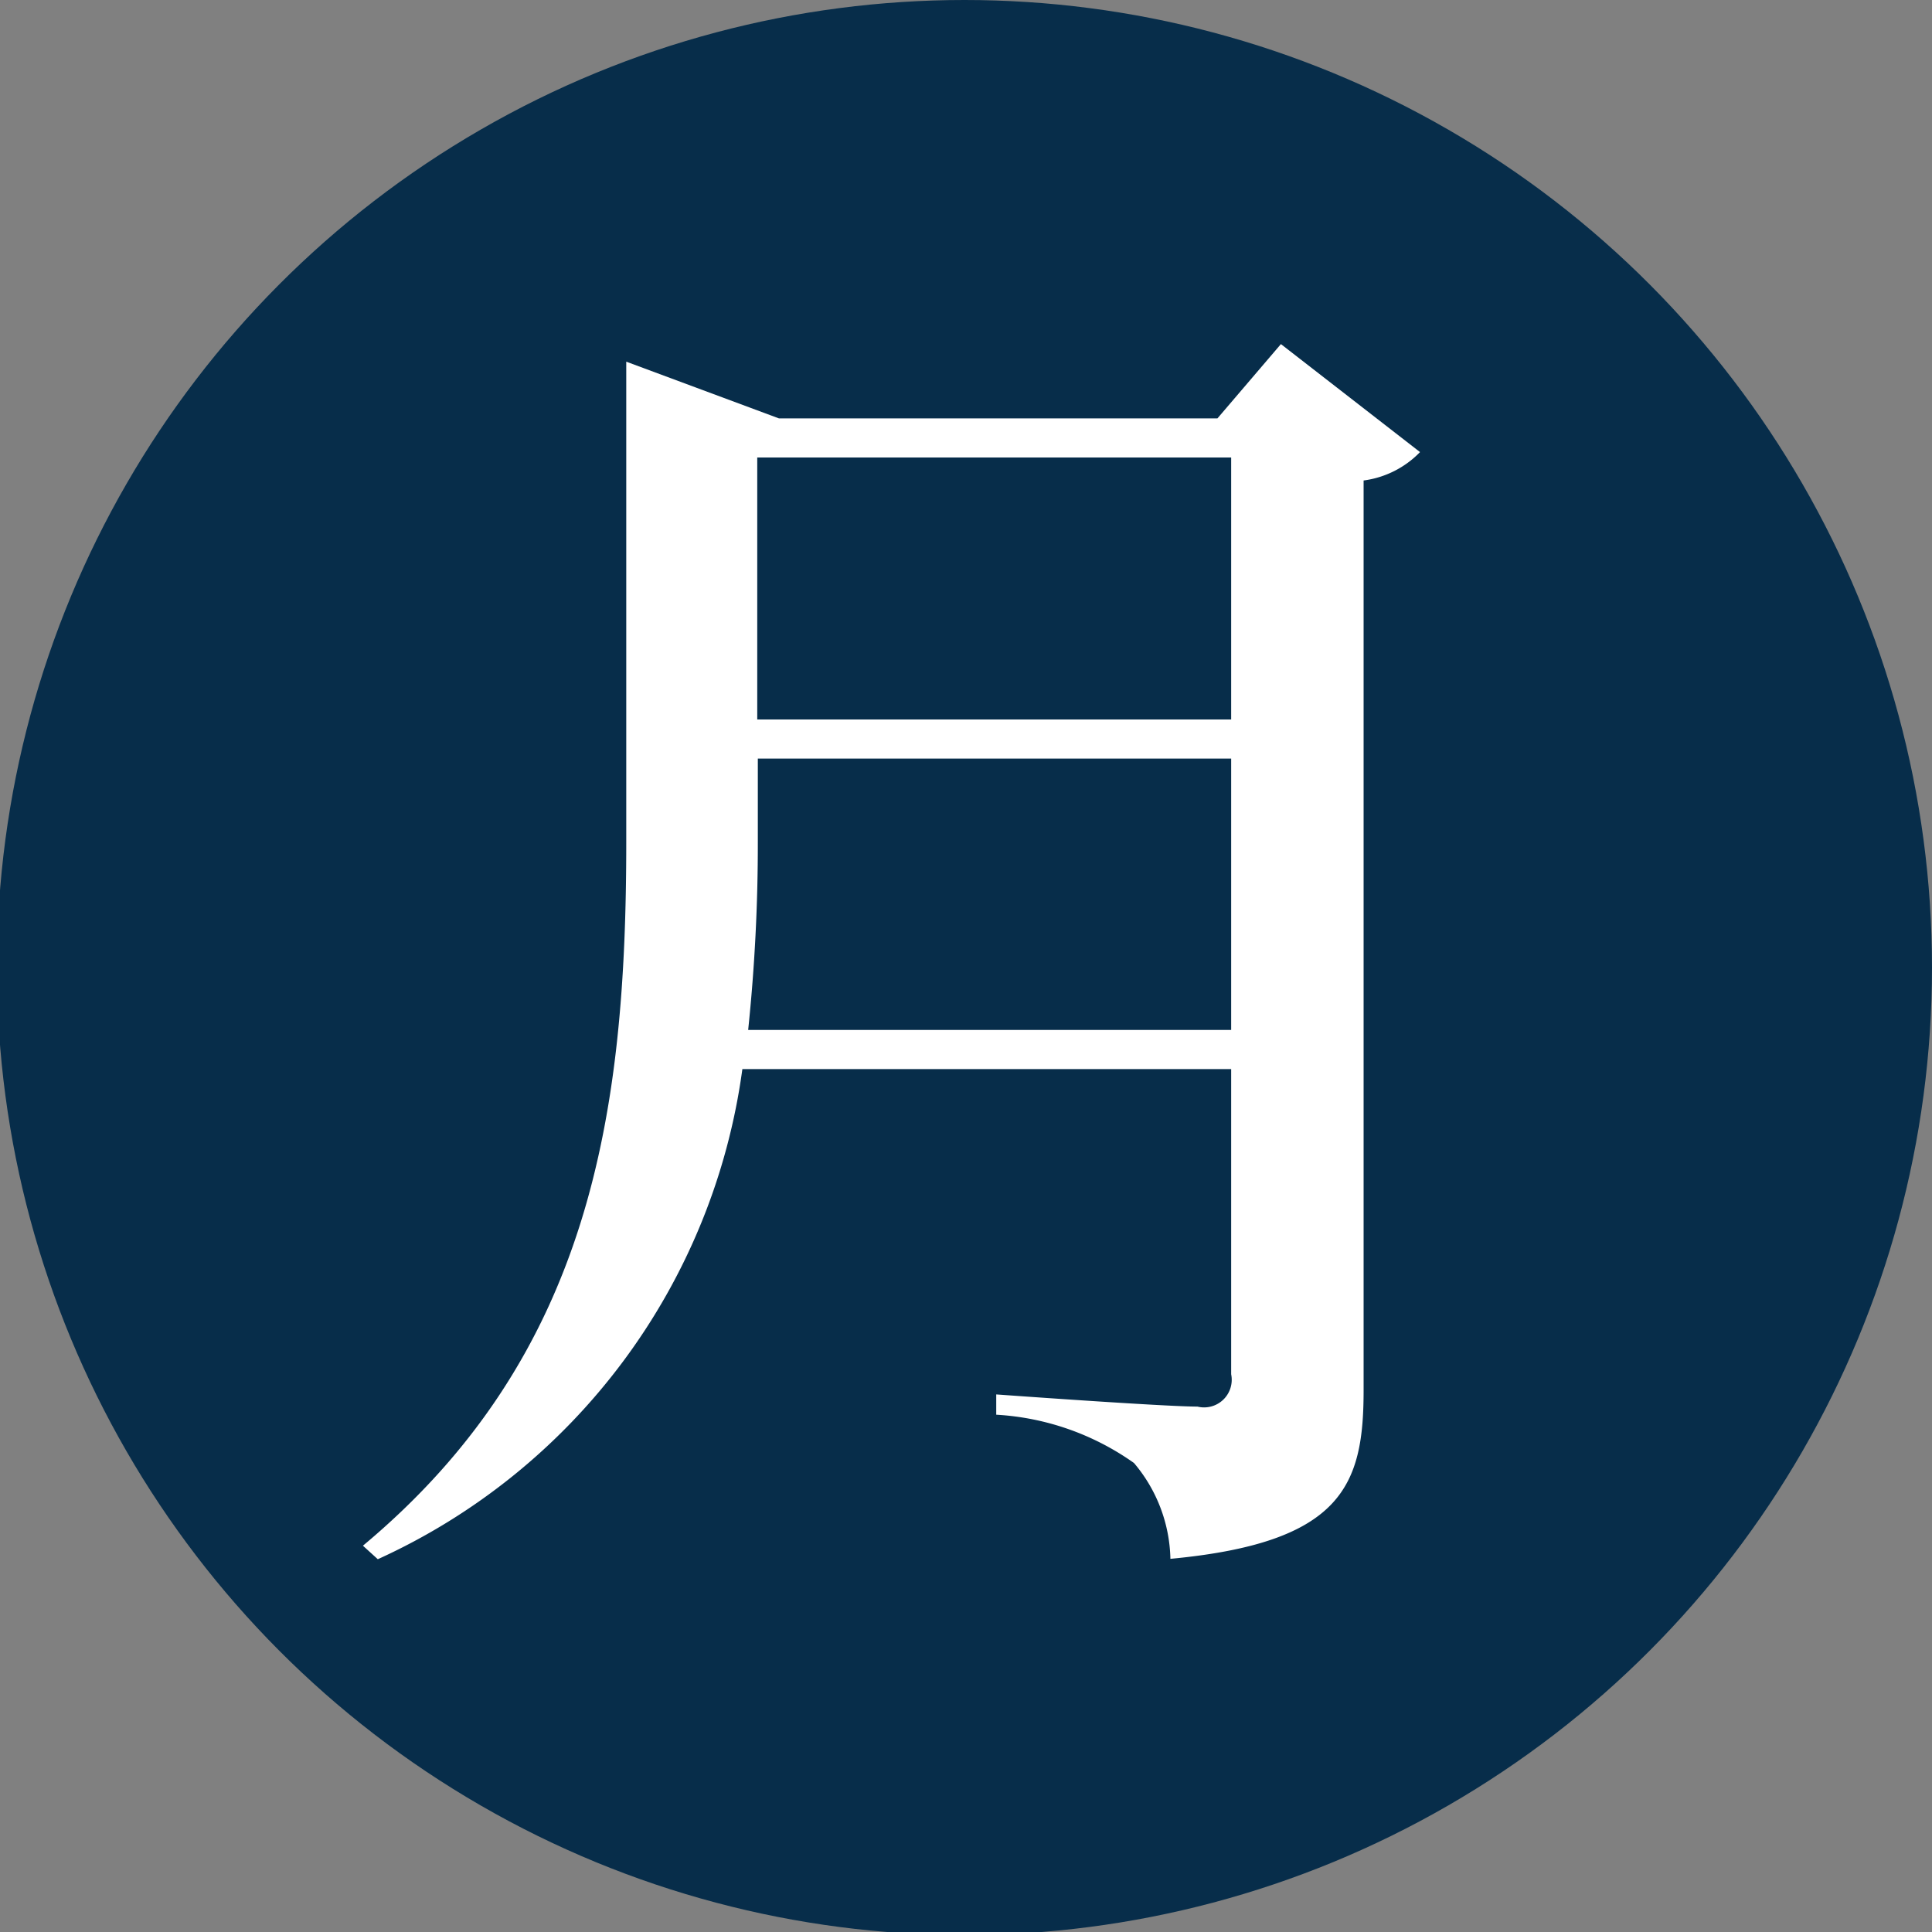 <svg xmlns="http://www.w3.org/2000/svg" width="20" height="20" viewBox="0 0 20 20">
  <rect x="0" y="0" width="20" height="20" fill="#808080" stroke="none"/>
  <defs>
    <style>
      .cls-1 {
        fill: #072d4a;
      }

      .cls-2 {
        fill: #fff;
        fill-rule: evenodd;
      }
    </style>
  </defs>
  <circle id="楕円形_11" data-name="楕円形 11" class="cls-1" cx="9.984" cy="10.016" r="10.016"/>
  <path id="月" class="cls-2" d="M12.745,4.736V7.448H7.839V4.736h4.906ZM6.483,4.331V8.719c0,2.8-.363,5.311-2.726,7.282l0.154,0.14a6.538,6.538,0,0,0,3.774-5.074h5.06v3.159a0.286,0.286,0,0,1-.349.335c-0.35,0-2.083-.126-2.083-0.126v0.21a2.734,2.734,0,0,1,1.426.5,1.583,1.583,0,0,1,.377.992c1.789-.168,2-0.769,2-1.747V4.974A0.993,0.993,0,0,0,14.7,4.68l-1.44-1.118-0.657.769H8.063L6.483,3.744V4.331Zm6.262,3.522v2.809h-5a18.53,18.53,0,0,0,.1-1.957V7.853h4.906Z"/>
</svg>
